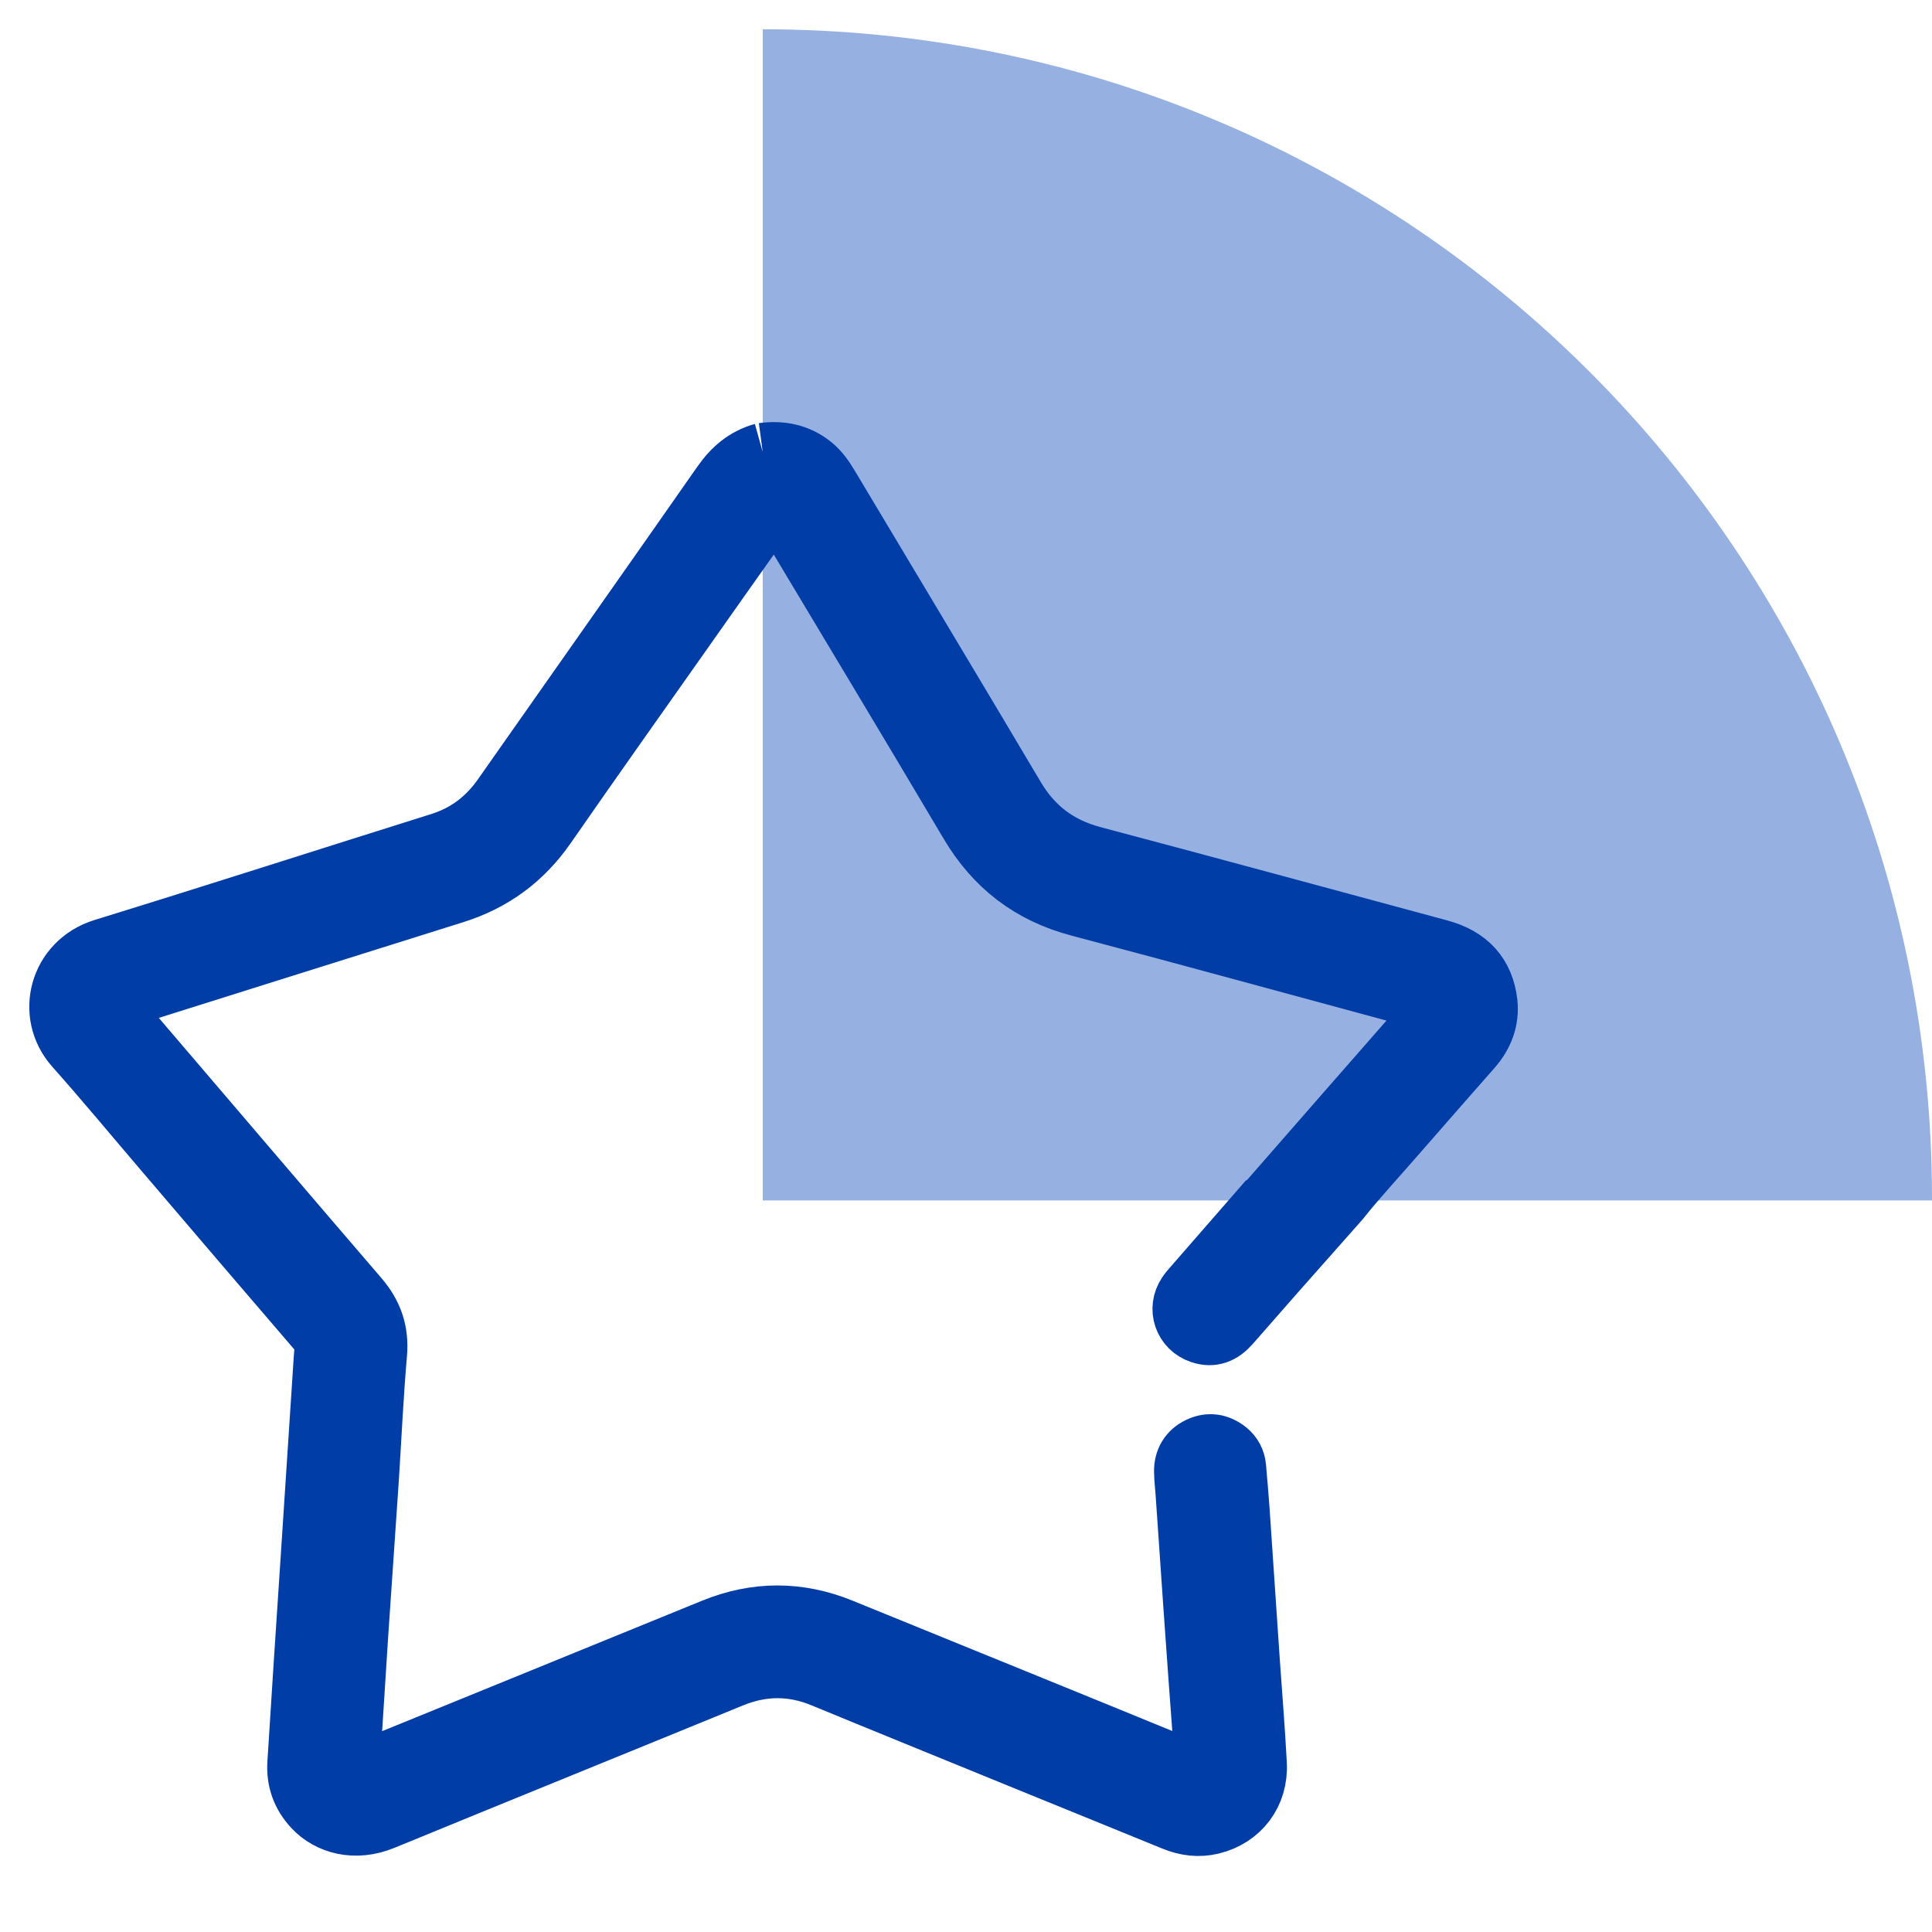 <?xml version="1.0" encoding="UTF-8"?>
<svg width="55px" height="55px" viewBox="0 0 33 32" version="1.1" xmlns="http://www.w3.org/2000/svg" xmlns:xlink="http://www.w3.org/1999/xlink">
    <title>Group 9</title>
    <g id="Page-1" stroke="none" stroke-width="1" fill="none" fill-rule="evenodd">
        <g id="News-/-Card-/-Small-Copy-13" transform="translate(-39, -287)">
            <g id="Group-9" transform="translate(40, 287)">
                <path d="M32,20.005 C32,19.993 32,19.983 32,19.97 C32,8.941 23.059,0 12.028,0 L12.028,20.005 L32,20.005 Z" id="Fill-57" fill="#96B0E1"></path>
                <path d="M12.028,7.223 C12.343,7.181 12.633,7.236 12.886,7.441 C13.011,7.542 13.097,7.674 13.179,7.81 C14.236,9.58 15.298,11.344 16.349,13.116 C16.657,13.635 17.088,13.956 17.669,14.111 C19.647,14.635 21.619,15.173 23.593,15.705 C24.088,15.839 24.363,16.143 24.42,16.626 C24.452,16.925 24.349,17.185 24.153,17.41 C23.734,17.887 23.315,18.362 22.899,18.841 C22.562,19.231 22.21,19.607 21.889,20.009 C21.525,20.42 21.162,20.829 20.799,21.24 C20.537,21.537 20.277,21.836 20.016,22.133 C19.877,22.289 19.712,22.362 19.504,22.291 C19.21,22.193 19.093,21.856 19.265,21.599 C19.305,21.538 19.356,21.485 19.403,21.43 C19.801,20.973 20.202,20.514 20.6,20.057 C20.61,20.051 20.623,20.045 20.631,20.037 C21.54,18.996 22.449,17.956 23.36,16.917 C23.566,16.679 23.559,16.652 23.253,16.569 C21.312,16.045 19.372,15.511 17.428,14.997 C16.595,14.777 15.982,14.305 15.545,13.566 C14.509,11.817 13.459,10.075 12.415,8.331 C12.387,8.284 12.363,8.236 12.332,8.195 C12.272,8.119 12.214,8.114 12.154,8.19 C12.092,8.266 12.042,8.351 11.987,8.432 C11.552,9.047 11.116,9.661 10.683,10.278 C9.899,11.389 9.112,12.501 8.336,13.618 C7.941,14.188 7.417,14.571 6.755,14.777 C4.893,15.36 3.032,15.948 1.171,16.533 C0.853,16.633 0.85,16.647 1.063,16.896 C2.422,18.484 3.776,20.075 5.138,21.659 C5.38,21.942 5.485,22.245 5.453,22.621 C5.391,23.339 5.358,24.059 5.312,24.777 C5.253,25.662 5.19,26.545 5.131,27.428 C5.085,28.128 5.042,28.827 4.997,29.526 C4.994,29.566 4.99,29.605 4.992,29.645 C4.997,29.769 5.037,29.8 5.154,29.758 C5.277,29.714 5.399,29.662 5.521,29.612 C7.408,28.844 9.293,28.074 11.179,27.305 C11.911,27.006 12.643,27.006 13.377,27.305 C15.348,28.109 17.322,28.908 19.291,29.717 C19.533,29.817 19.578,29.779 19.559,29.523 C19.494,28.666 19.432,27.81 19.372,26.952 C19.327,26.32 19.286,25.686 19.241,25.054 C19.233,24.915 19.214,24.777 19.212,24.638 C19.208,24.444 19.296,24.291 19.473,24.205 C19.65,24.119 19.82,24.147 19.973,24.27 C20.062,24.344 20.116,24.442 20.126,24.559 C20.147,24.803 20.169,25.047 20.186,25.291 C20.245,26.148 20.301,27.006 20.36,27.863 C20.401,28.449 20.449,29.035 20.48,29.623 C20.509,30.138 20.195,30.554 19.7,30.674 C19.475,30.729 19.257,30.7 19.042,30.612 C18.059,30.21 17.076,29.81 16.093,29.41 C15.08,28.995 14.066,28.585 13.054,28.167 C12.533,27.951 12.02,27.954 11.497,28.169 C9.514,28.982 7.528,29.786 5.547,30.6 C5.066,30.798 4.612,30.672 4.343,30.384 C4.142,30.169 4.049,29.913 4.066,29.624 C4.138,28.456 4.216,27.289 4.293,26.123 C4.358,25.119 4.425,24.117 4.49,23.114 C4.504,22.916 4.513,22.719 4.532,22.521 C4.54,22.422 4.511,22.348 4.446,22.27 C3.571,21.253 2.7,20.233 1.829,19.212 C1.308,18.604 0.8,17.987 0.267,17.389 C-0.236,16.824 -0.004,15.929 0.762,15.692 C2.683,15.1 4.597,14.484 6.514,13.882 C6.963,13.741 7.307,13.478 7.575,13.095 C8.822,11.317 10.076,9.54 11.32,7.759 C11.502,7.497 11.722,7.308 12.028,7.223" id="Fill-58" stroke="#003DA6" fill="#003DA6"></path>
            </g>
        </g>
    </g>
</svg>
